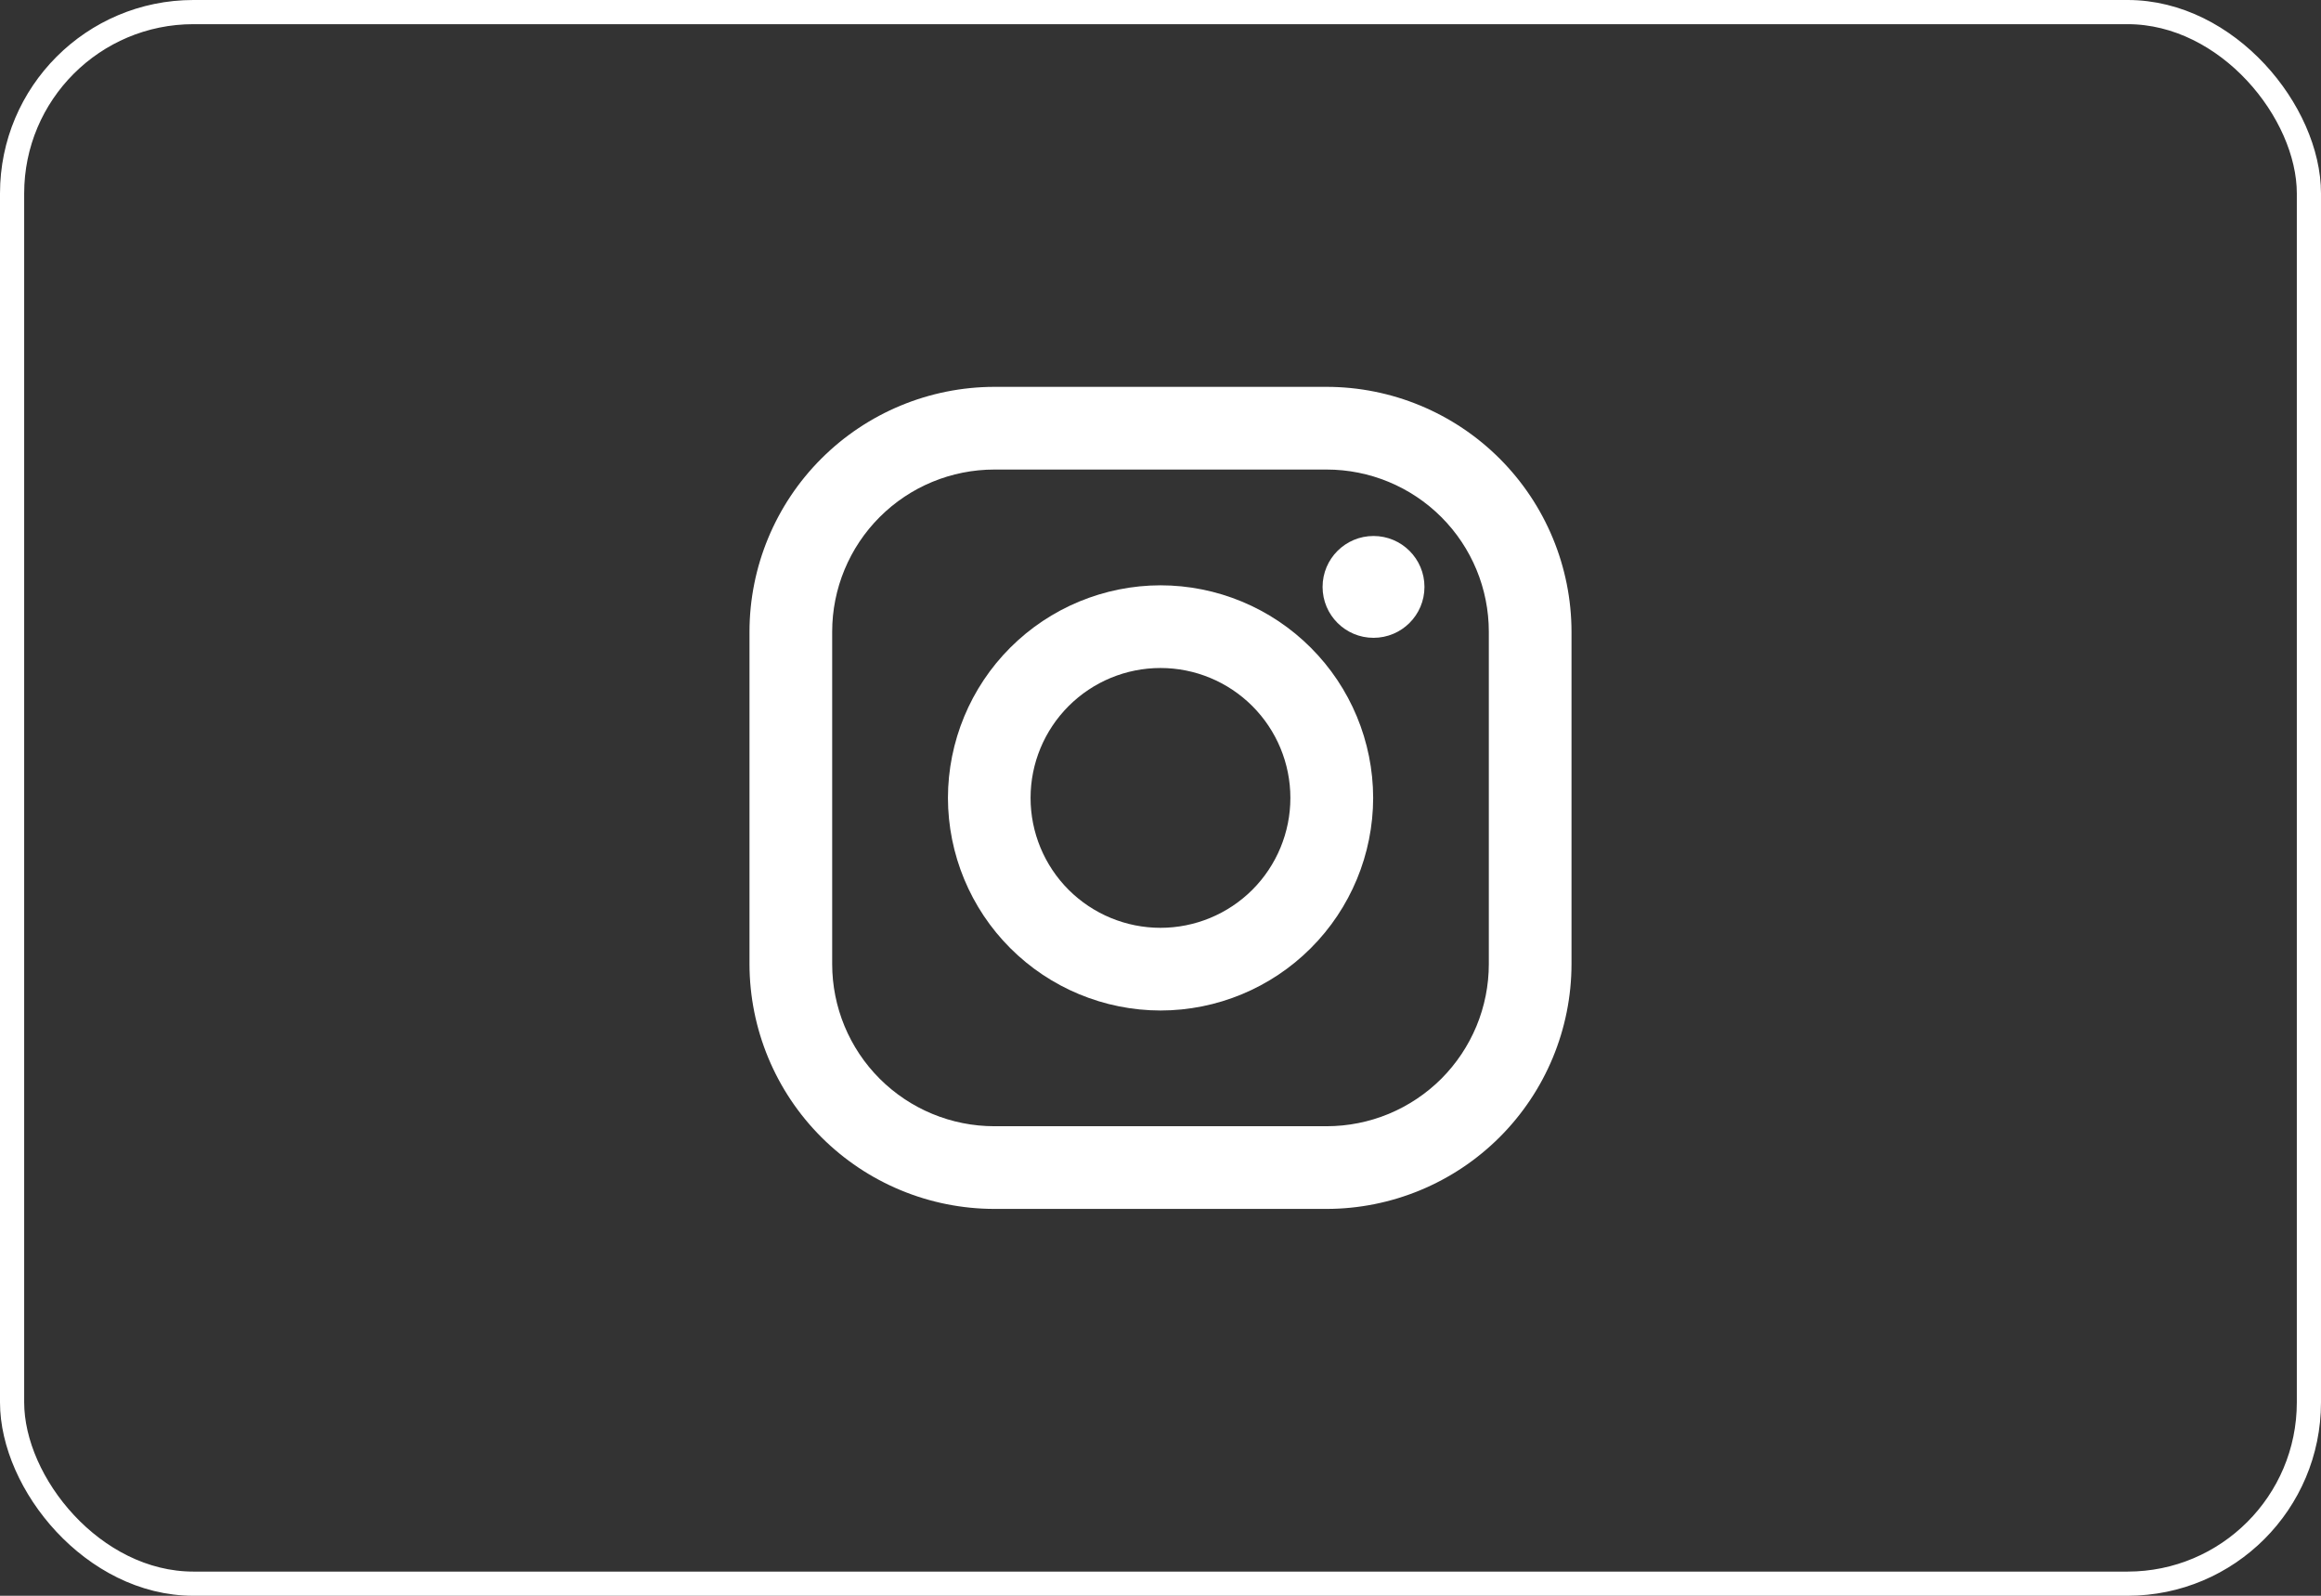 <svg xmlns="http://www.w3.org/2000/svg" width="48" height="33" viewBox="0 0 48 33" fill="none"><rect x="0" y="0" width="48" height="33" fill="#333333" stroke="none"/><rect x="0.25" y="0.25" width="47.5" height="32.5" rx="3.75" stroke="white" stroke-width="0.5"></rect><g clip-path="url(#clip0_65_117)"><path d="M27.435 8H20.564C19.221 8.002 17.934 8.536 16.985 9.485C16.035 10.435 15.501 11.722 15.5 13.065V19.936C15.502 21.279 16.036 22.566 16.985 23.515C17.935 24.465 19.222 24.999 20.565 25H27.436C28.779 24.998 30.066 24.464 31.015 23.515C31.965 22.565 32.499 21.278 32.5 19.935V13.064C32.498 11.721 31.964 10.434 31.015 9.485C30.065 8.535 28.778 8.001 27.435 8ZM30.79 19.935C30.79 20.376 30.703 20.812 30.535 21.219C30.366 21.626 30.119 21.996 29.808 22.308C29.496 22.619 29.126 22.866 28.719 23.035C28.312 23.203 27.876 23.29 27.435 23.29H20.564C19.674 23.29 18.821 22.936 18.192 22.307C17.563 21.678 17.21 20.825 17.21 19.935V13.064C17.21 12.174 17.564 11.321 18.193 10.692C18.822 10.063 19.675 9.71 20.565 9.71H27.436C28.326 9.71 29.179 10.064 29.808 10.693C30.437 11.322 30.79 12.175 30.79 13.065V19.935Z" fill="white"></path><path d="M24 12.104C22.834 12.106 21.717 12.569 20.893 13.393C20.069 14.217 19.606 15.335 19.604 16.5C19.606 17.666 20.069 18.783 20.893 19.607C21.718 20.432 22.835 20.895 24 20.897C25.166 20.896 26.284 20.432 27.108 19.608C27.933 18.783 28.396 17.666 28.398 16.5C28.396 15.334 27.932 14.217 27.107 13.393C26.283 12.569 25.165 12.105 24 12.104ZM24 19.187C23.287 19.187 22.604 18.904 22.1 18.401C21.596 17.897 21.313 17.213 21.313 16.501C21.313 15.788 21.596 15.105 22.1 14.601C22.604 14.097 23.287 13.814 24 13.814C24.712 13.814 25.395 14.097 25.899 14.601C26.403 15.105 26.686 15.788 26.686 16.501C26.686 17.213 26.403 17.897 25.899 18.401C25.395 18.904 24.712 19.187 24 19.187Z" fill="white"></path><path d="M28.405 13.19C28.987 13.19 29.459 12.719 29.459 12.137C29.459 11.555 28.987 11.084 28.405 11.084C27.824 11.084 27.352 11.555 27.352 12.137C27.352 12.719 27.824 13.19 28.405 13.19Z" fill="white"></path></g><defs><clipPath id="clip0_65_117"><rect width="17" height="17" fill="white" transform="translate(15.5 8)"></rect></clipPath></defs></svg>